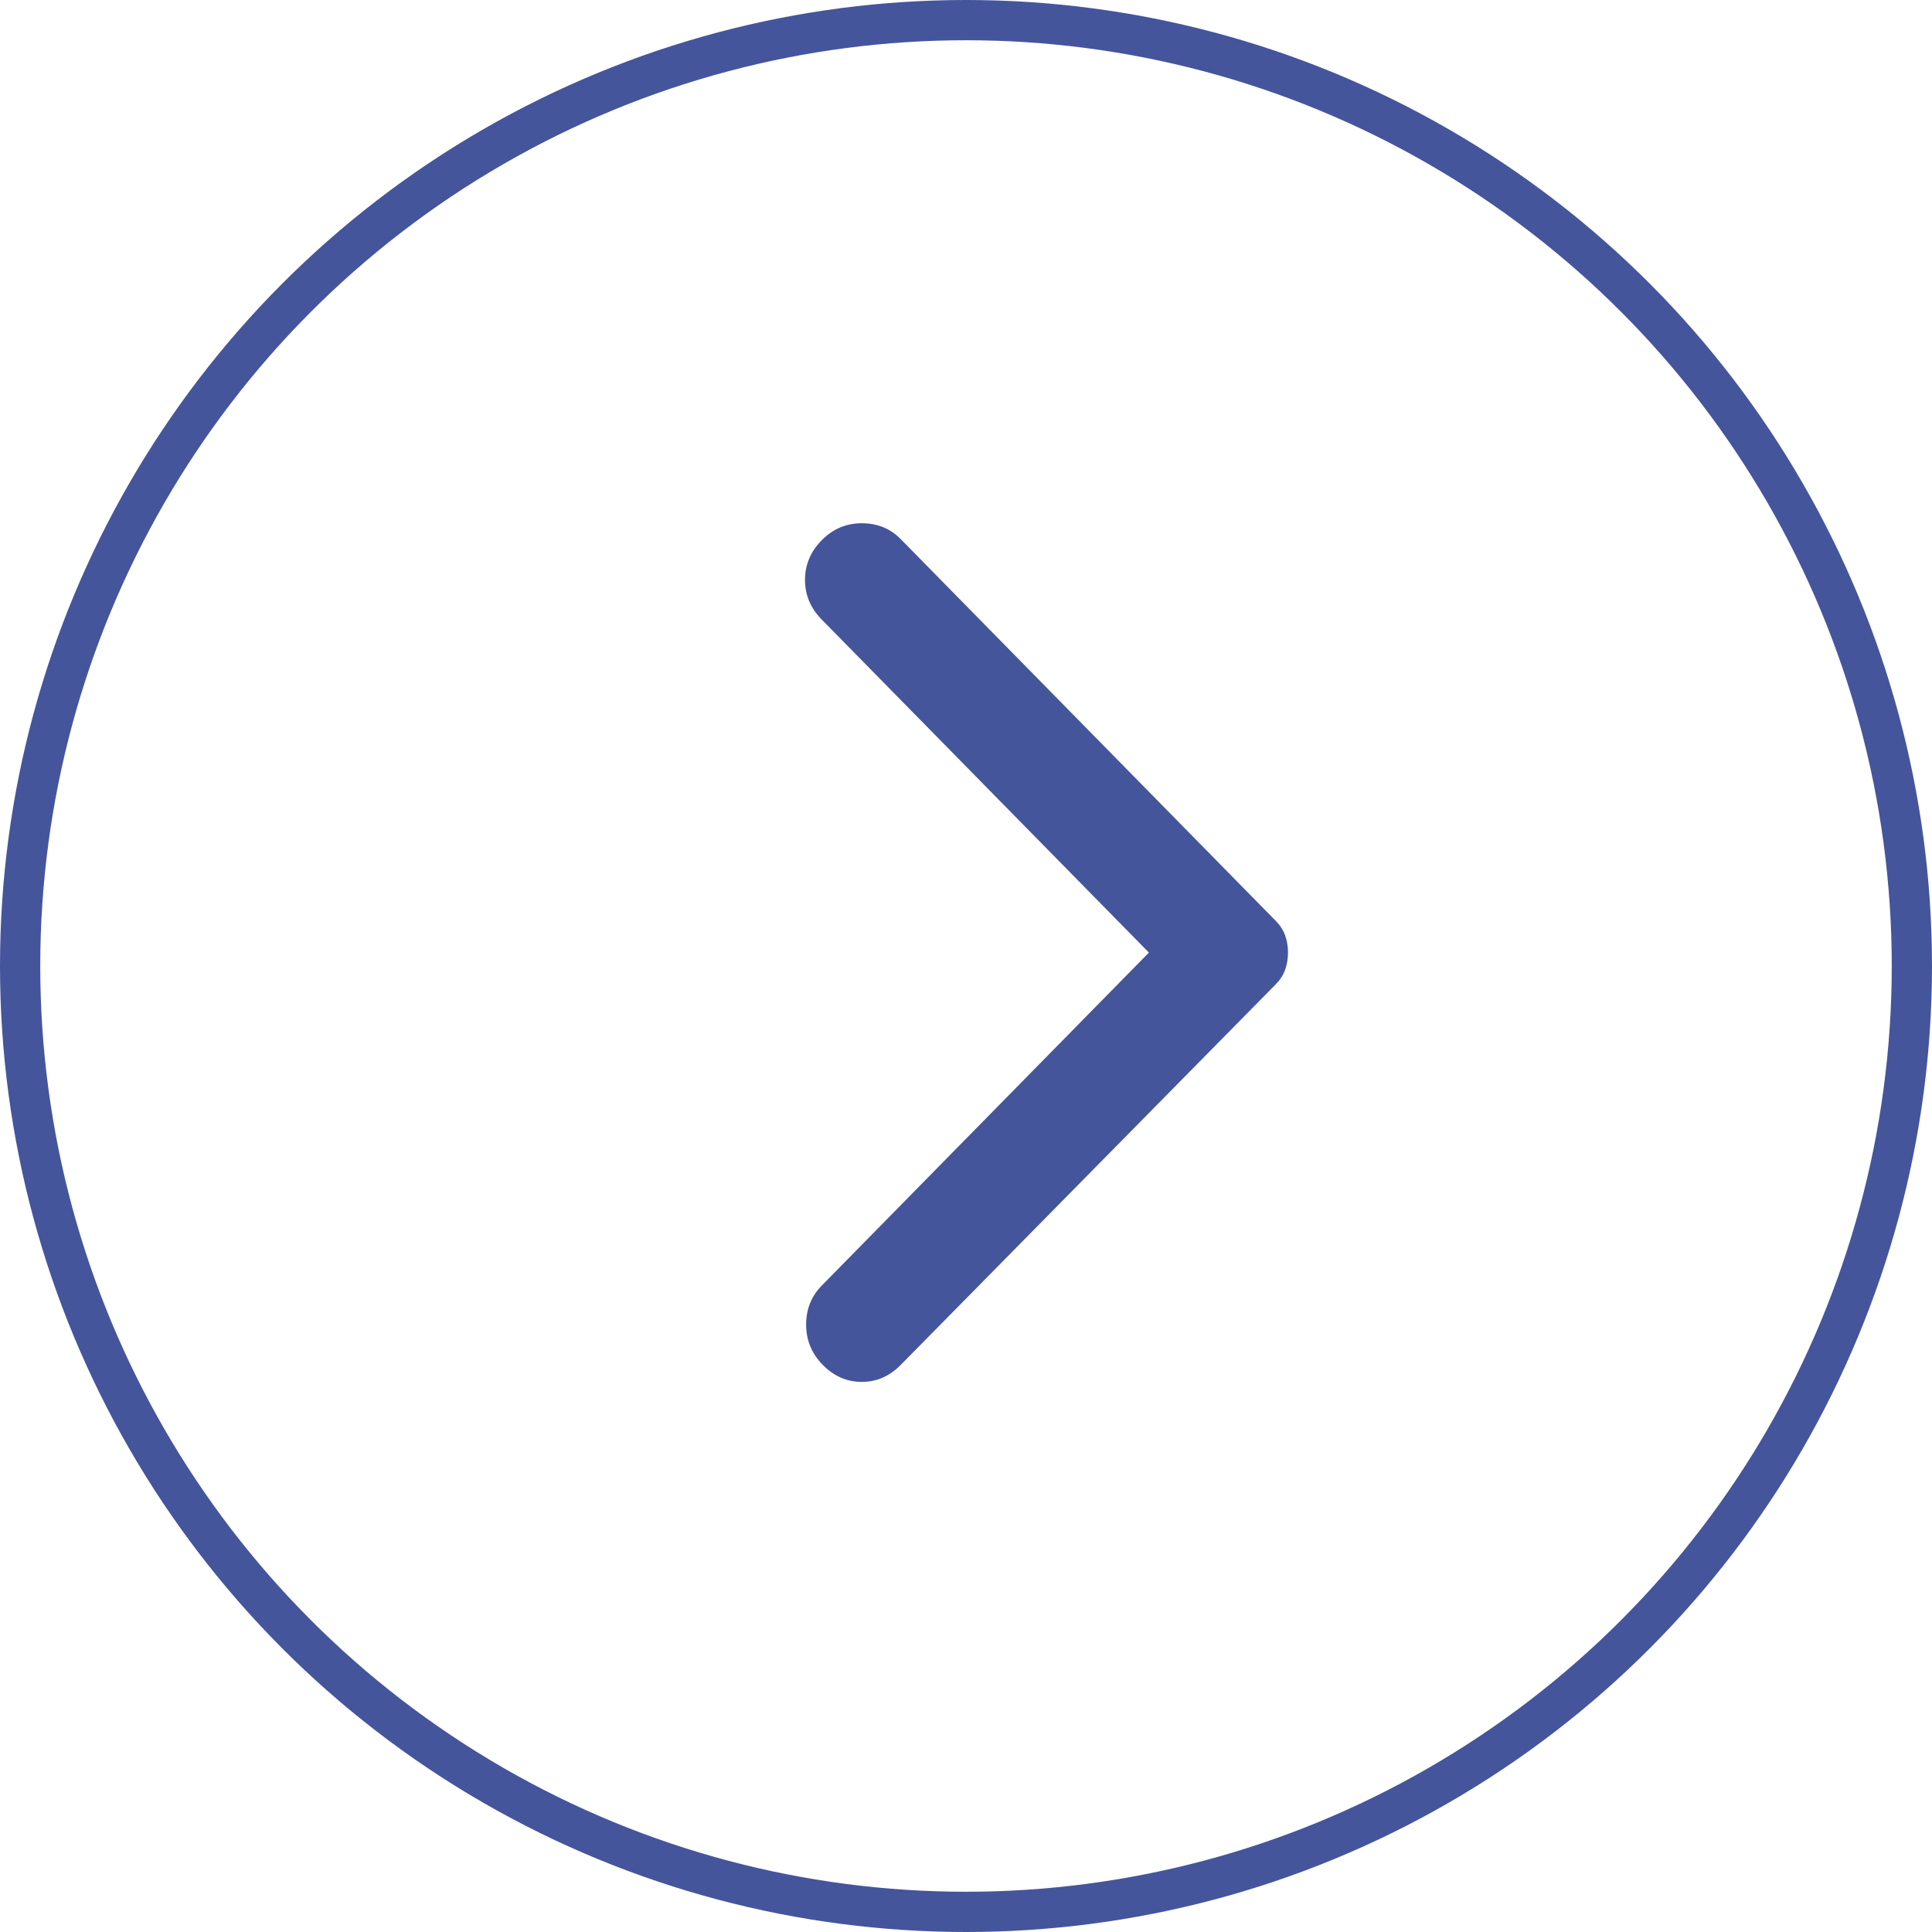 <svg width="48" height="48" viewBox="0 0 48 48" fill="none" xmlns="http://www.w3.org/2000/svg">
<path d="M22.378 33.911L31.696 24.455C31.806 24.342 31.885 24.22 31.93 24.089C31.977 23.957 32 23.817 32 23.667C32 23.517 31.977 23.376 31.93 23.244C31.885 23.113 31.806 22.991 31.696 22.879L22.378 13.394C22.12 13.131 21.797 13 21.41 13C21.023 13 20.691 13.141 20.415 13.422C20.138 13.704 20 14.032 20 14.407C20 14.783 20.138 15.111 20.415 15.392L28.544 23.667L20.415 31.941C20.157 32.204 20.028 32.527 20.028 32.911C20.028 33.297 20.166 33.63 20.442 33.911C20.719 34.193 21.041 34.333 21.41 34.333C21.779 34.333 22.101 34.193 22.378 33.911Z" fill="#45559C"/>
<circle cx="24" cy="24" r="23.5" stroke="#45559C"/>
</svg>
